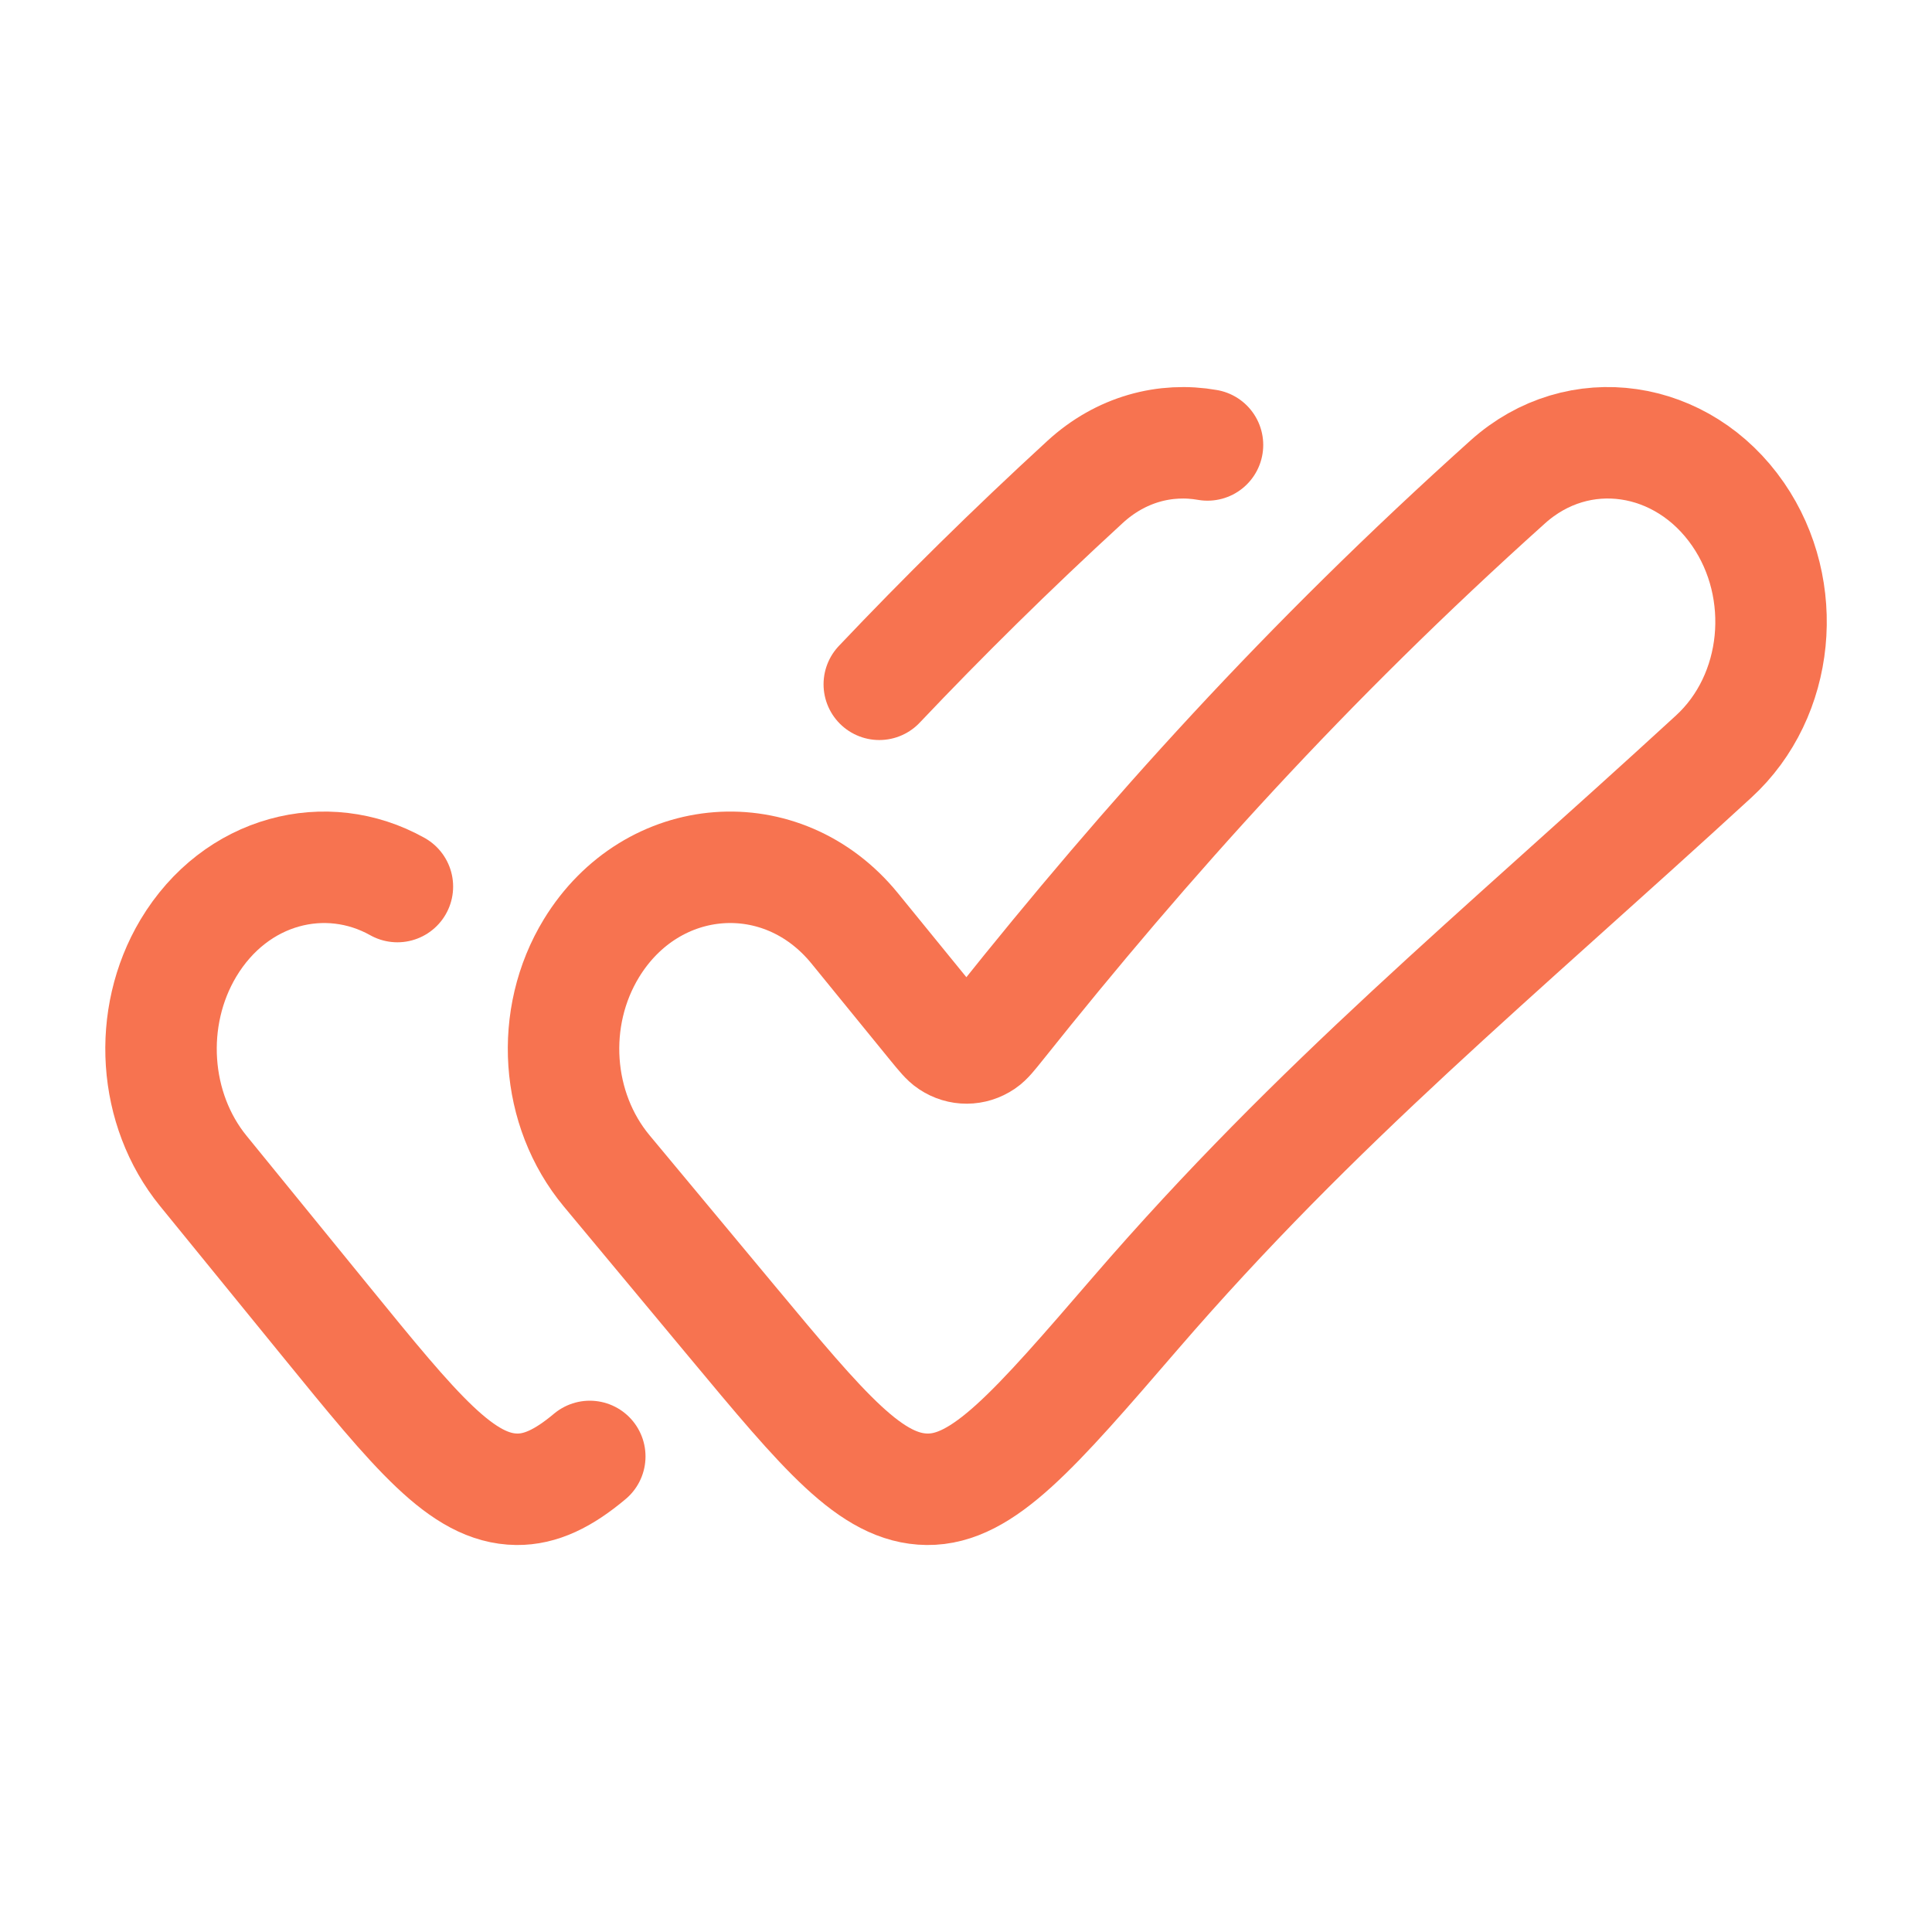 <svg width="26" height="26" viewBox="0 0 26 26" fill="none" xmlns="http://www.w3.org/2000/svg">
<path d="M7.937 19.6C7.582 19.898 7.275 20.045 6.955 20.042C6.219 20.034 5.605 19.281 4.377 17.773L2.736 15.758C2.06 14.928 1.978 13.693 2.535 12.76C3.173 11.695 4.395 11.397 5.348 11.931M11.833 9.209C12.69 8.305 13.604 7.402 14.602 6.486C15.083 6.044 15.683 5.888 16.25 5.988" stroke="#F77350" stroke-width="1.5" stroke-linecap="round"/>
<path d="M15.282 17.67C17.73 14.833 20.093 12.908 23.062 10.181C23.951 9.366 24.088 7.935 23.391 6.922C22.65 5.845 21.242 5.63 20.29 6.486C17.57 8.929 15.454 11.282 13.448 13.797C13.342 13.929 13.29 13.995 13.235 14.032C13.096 14.126 12.923 14.127 12.784 14.034C12.729 13.998 12.676 13.933 12.57 13.804L11.501 12.492C10.525 11.295 8.775 11.428 7.96 12.76C7.39 13.693 7.475 14.928 8.165 15.758L9.842 17.773C11.097 19.281 11.724 20.034 12.477 20.042C13.23 20.049 13.914 19.256 15.282 17.67Z" stroke="#F77350" stroke-width="1.5"/>
</svg>
